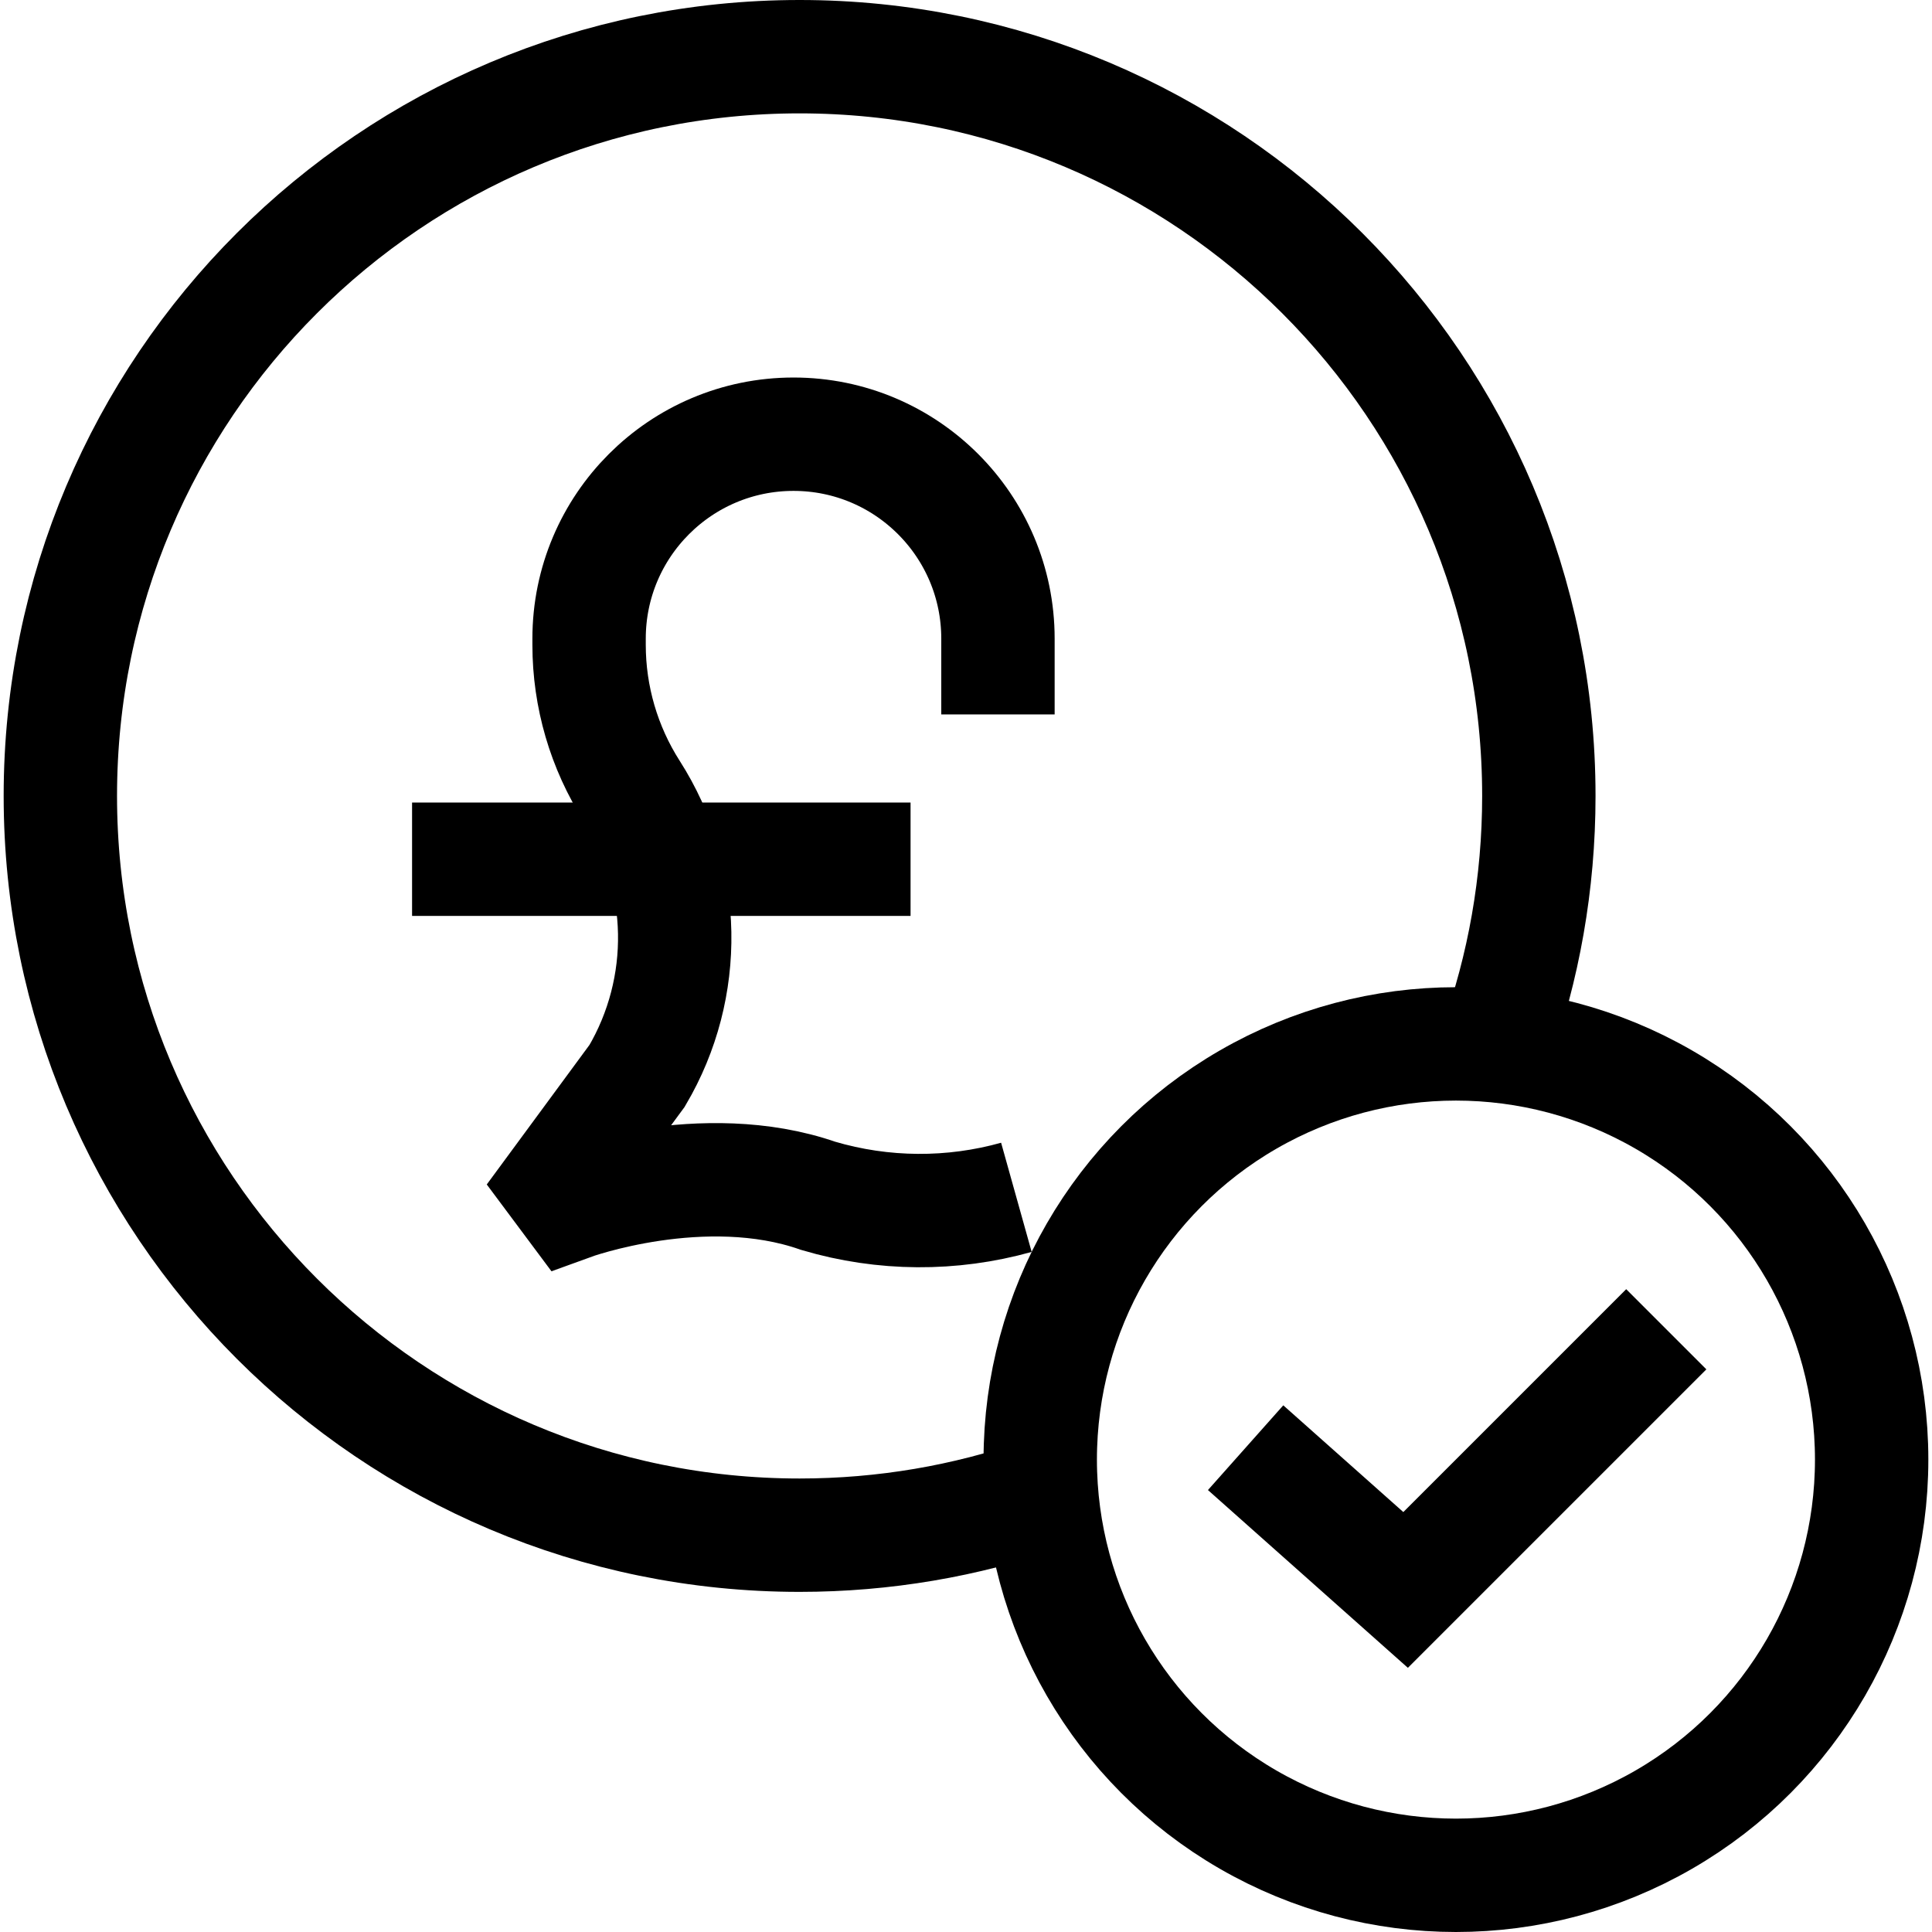 <svg xmlns="http://www.w3.org/2000/svg" xmlns:xlink="http://www.w3.org/1999/xlink" id="Capa_1" x="0px" y="0px" viewBox="0 0 511.225 511.225" style="enable-background:new 0 0 511.225 511.225;" xml:space="preserve" width="512" height="512">  <g id="XMLID_281_">			<circle id="XMLID_284_" style="fill:none;stroke:#000000;stroke-width:30;stroke-miterlimit:10;" cx="385.257" cy="386.225" r="110"></circle>	<polyline id="XMLID_282_" style="fill:none;stroke:#000000;stroke-width:30;stroke-miterlimit:10;" points="329.601,383.073 &#10;&#9;&#9;371.935,420.714 440.914,351.736 &#9;"></polyline>	<path id="XMLID_217_" style="fill:none;stroke:#000000;stroke-width:30;stroke-miterlimit:10;" d="M275.647,395.492&#10;&#9;&#9;c-20.072,6.955-41.628,10.733-64.067,10.733c-108.034,0-195.612-87.579-195.612-195.612S103.546,15,211.58,15&#10;&#9;&#9;s195.612,87.579,195.612,195.612c0,23.203-4.04,45.463-11.455,66.114"></path>	<path id="XMLID_432_" style="fill:none;stroke:#000000;stroke-width:30;stroke-miterlimit:10;" d="M264.069,189.047v-20.055&#10;&#9;&#9;c0-29.876-24.22-54.096-54.096-54.096h0c-29.876,0-54.096,24.22-54.096,54.096v1.628c0,13.739,3.932,27.19,11.331,38.766l0,0&#10;&#9;&#9;c14.595,22.834,15.128,51.93,1.38,75.284l-21.119,28.696l3.811,5.112c0,0,34.816-12.688,65.247-2.044l0,0&#10;&#9;&#9;c17.204,5.091,35.372,5.159,52.417,0.39"></path>			<line id="XMLID_429_" style="fill:none;stroke:#000000;stroke-width:30;stroke-miterlimit:10;" x1="240.942" y1="227.36" x2="109.039" y2="227.36"></line></g></svg>